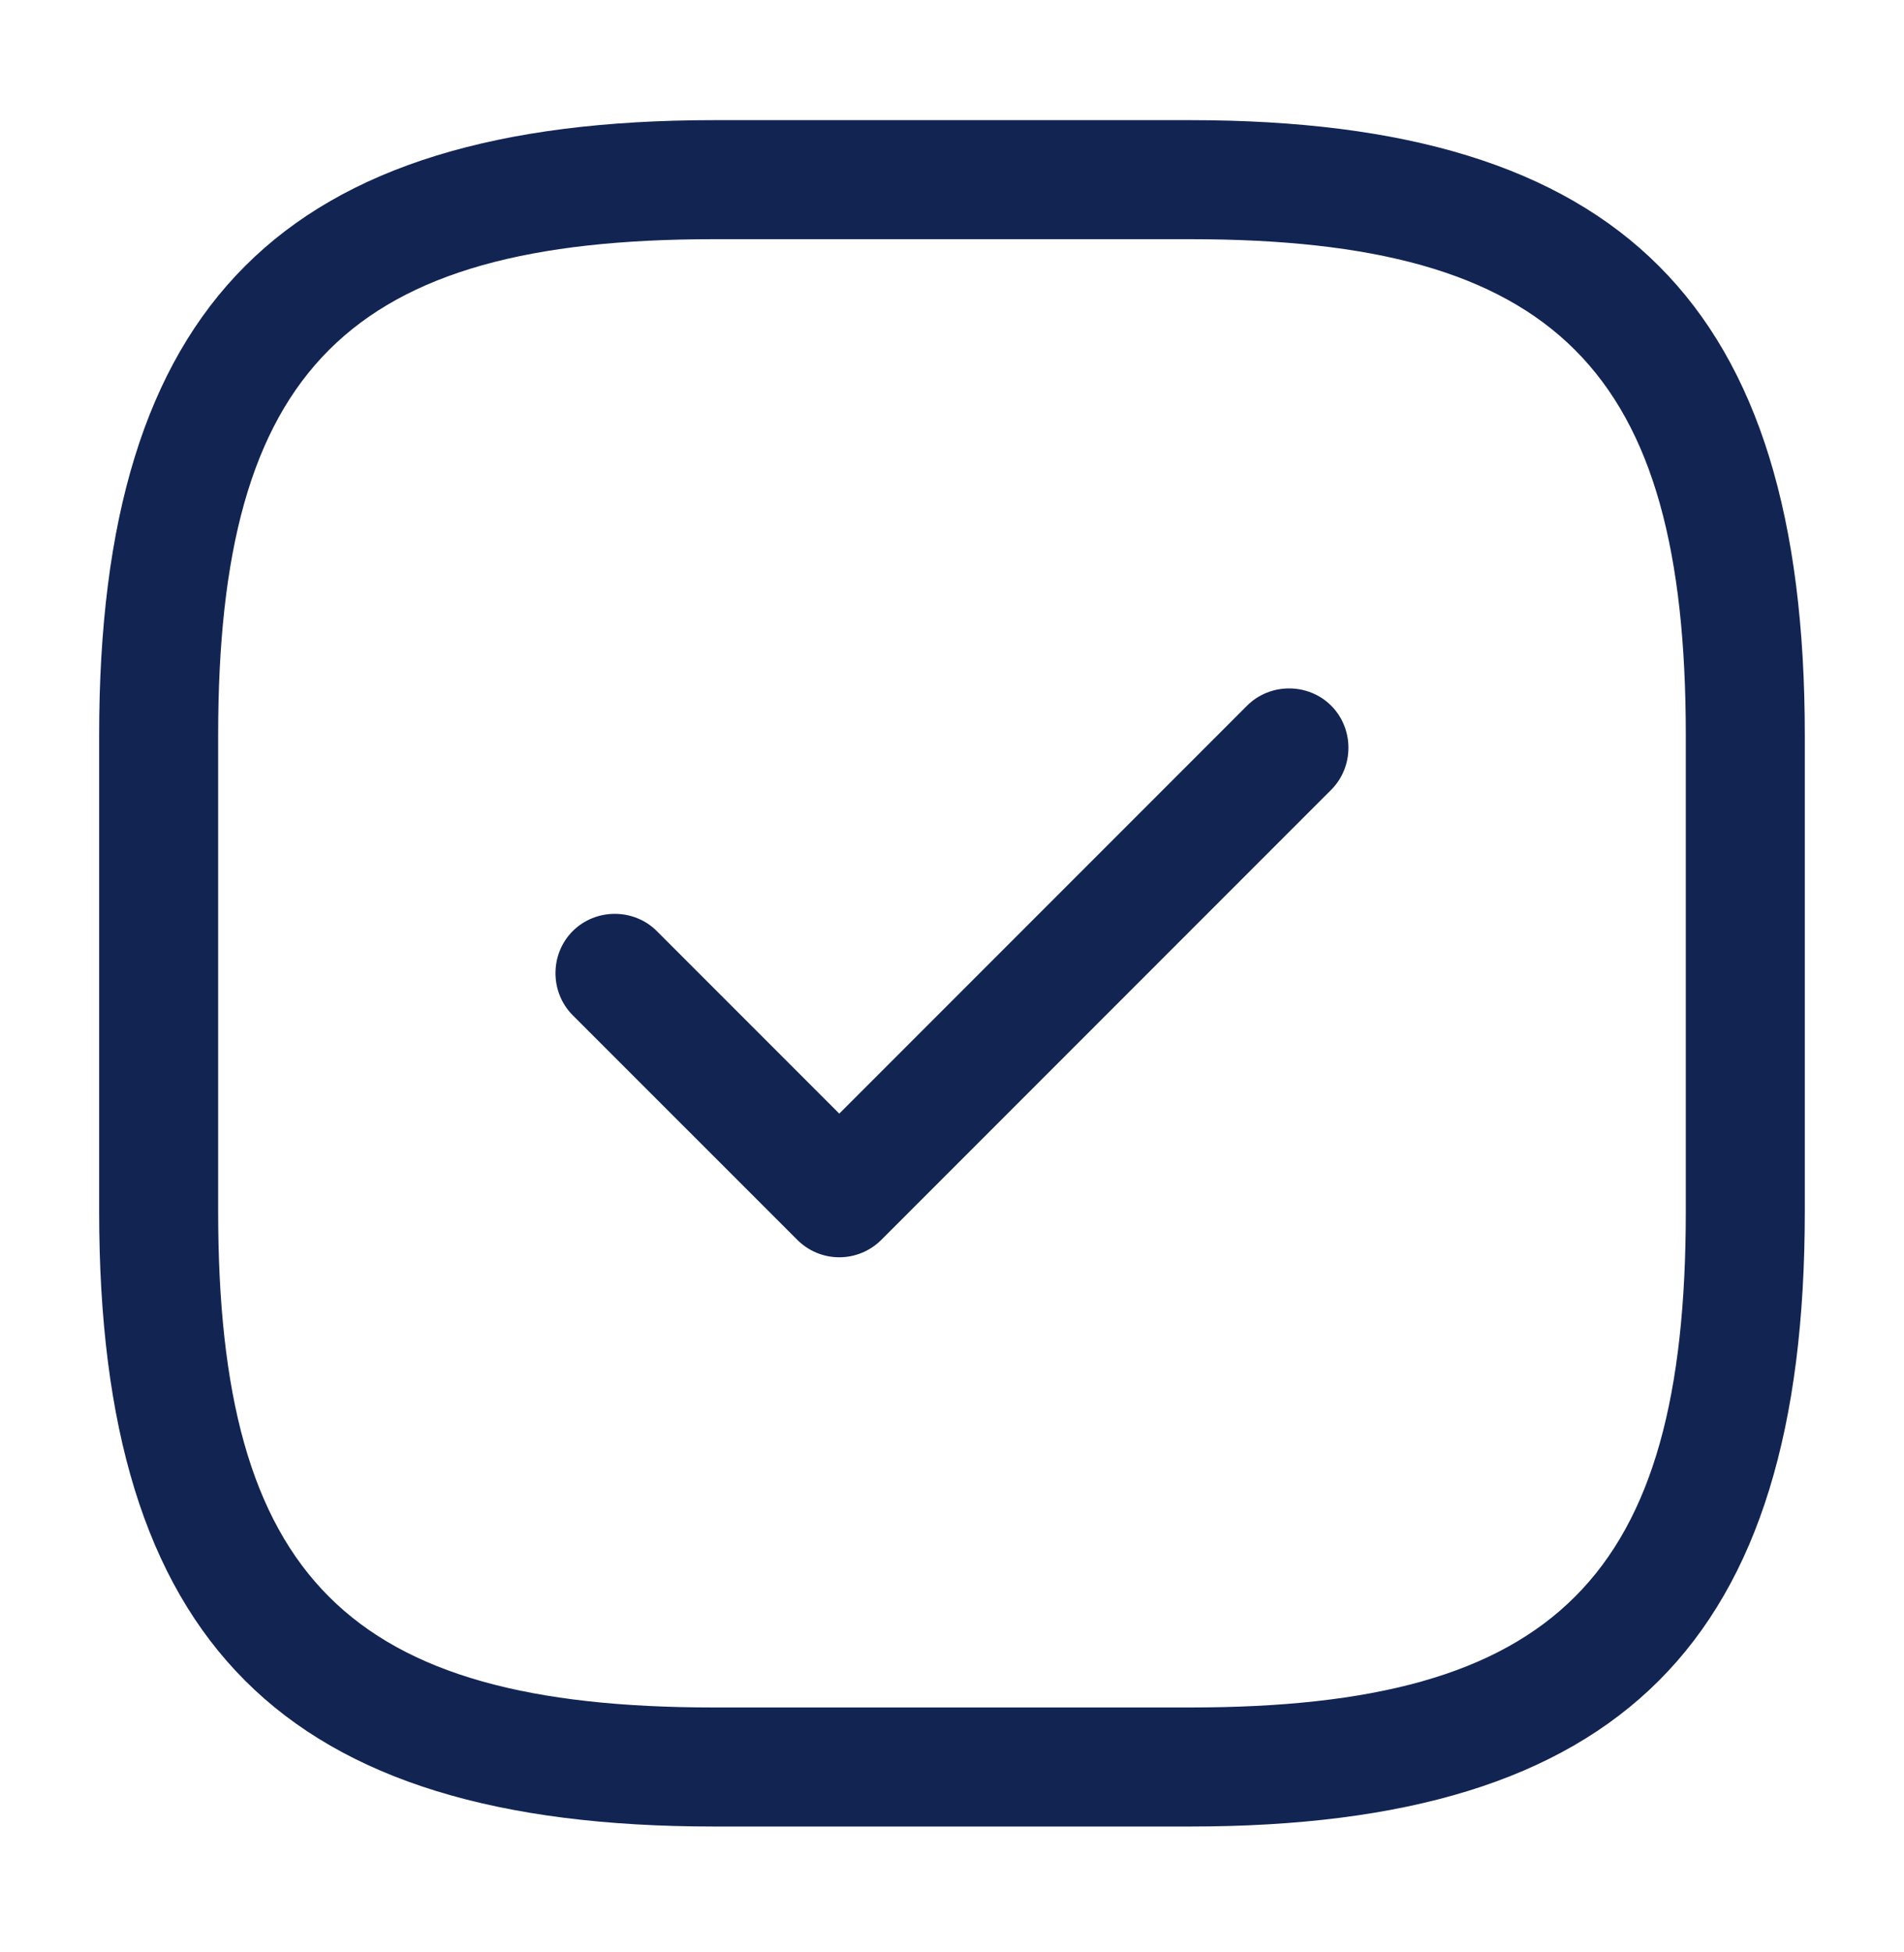 <svg width="40" height="41" viewBox="0 0 40 41" fill="none" xmlns="http://www.w3.org/2000/svg">
<path d="M25 38.357H15C5.95 38.357 2.083 34.49 2.083 25.44V15.44C2.083 6.39 5.95 2.523 15 2.523H25C34.05 2.523 37.916 6.39 37.916 15.44V25.44C37.916 34.49 34.05 38.357 25 38.357ZM15 5.023C7.316 5.023 4.583 7.757 4.583 15.44V25.44C4.583 33.123 7.316 35.857 15 35.857H25C32.683 35.857 35.416 33.123 35.416 25.44V15.44C35.416 7.757 32.683 5.023 25 5.023H15Z" fill="#122452"/>
<path d="M17.632 26.403C17.299 26.403 16.982 26.27 16.749 26.036L12.032 21.32C11.549 20.836 11.549 20.036 12.032 19.553C12.516 19.07 13.316 19.07 13.799 19.553L17.632 23.386L26.199 14.819C26.682 14.336 27.482 14.336 27.966 14.819C28.449 15.303 28.449 16.103 27.966 16.586L18.516 26.036C18.282 26.27 17.966 26.403 17.632 26.403Z" fill="#122452"/>
</svg>
